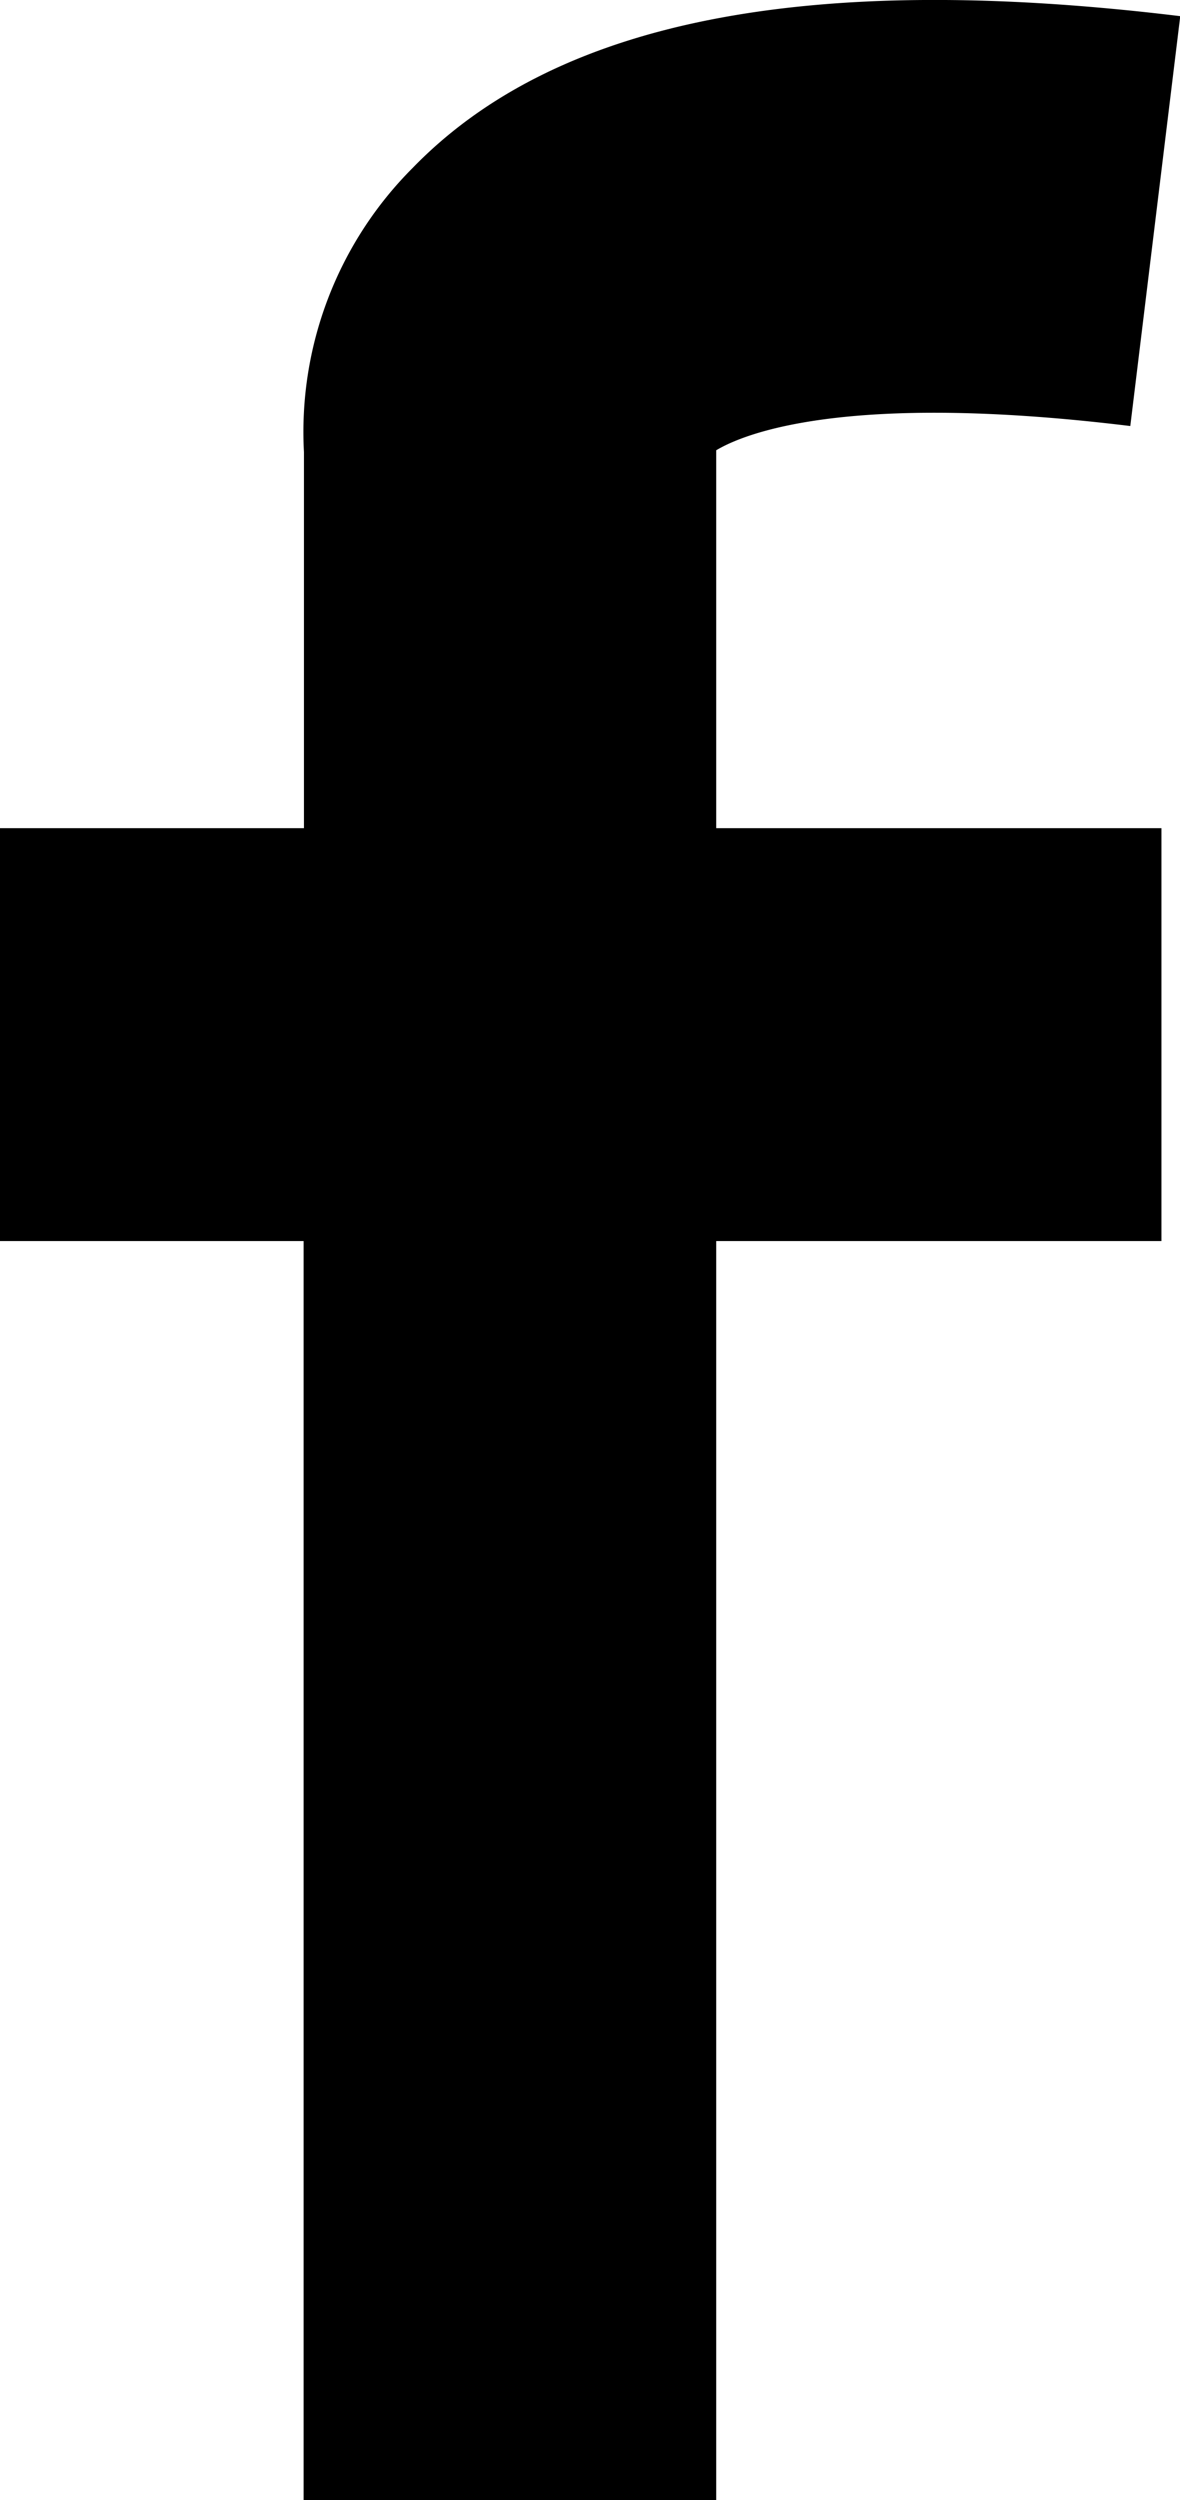 <svg xmlns="http://www.w3.org/2000/svg" width="14.174" height="30.017" viewBox="0 0 14.174 30.017"><g transform="translate(-191.355 -867.793)"><g transform="translate(191.355 867.793)"><path d="M38.029,14.336c.322-.193,1.542-.71,4.974-.291l.6-4.921c-4.478-.544-7.5.051-9.218,1.82a4.483,4.483,0,0,0-1.308,3.413v4.516H29.426V23.83h3.647V38.947h4.956V23.83h5.348V18.873H38.029Z" transform="translate(-29.426 -8.93)"/><path d="M35.844,31.323h0Z" transform="translate(-27.24 -1.306)"/></g></g></svg>